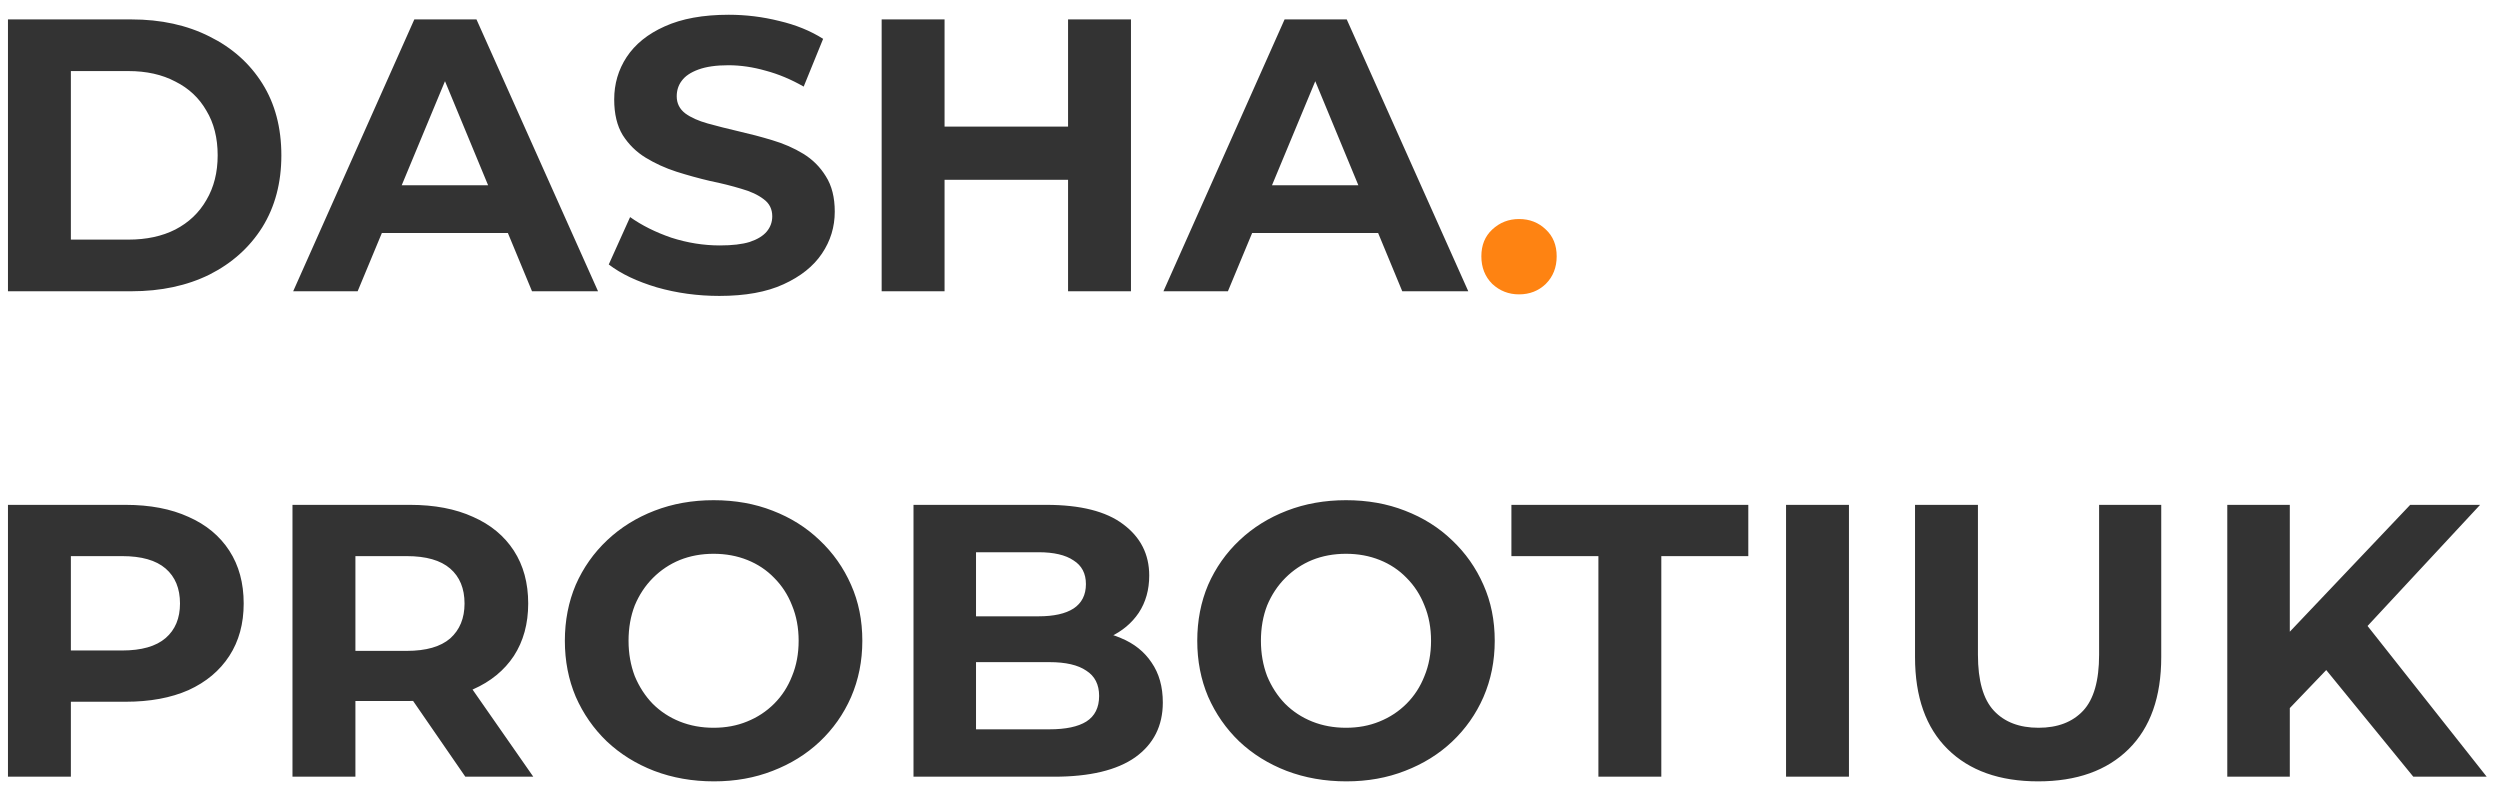 <svg width="103" height="33" viewBox="0 0 103 33" fill="none" xmlns="http://www.w3.org/2000/svg">
<path d="M0.328 12V0.8H5.416C6.632 0.8 7.704 1.035 8.632 1.504C9.56 1.963 10.285 2.608 10.808 3.44C11.331 4.272 11.592 5.259 11.592 6.4C11.592 7.531 11.331 8.517 10.808 9.36C10.285 10.192 9.56 10.843 8.632 11.312C7.704 11.771 6.632 12 5.416 12H0.328ZM2.92 9.872H5.288C6.035 9.872 6.68 9.733 7.224 9.456C7.779 9.168 8.205 8.763 8.504 8.24C8.813 7.717 8.968 7.104 8.968 6.4C8.968 5.685 8.813 5.072 8.504 4.56C8.205 4.037 7.779 3.637 7.224 3.36C6.68 3.072 6.035 2.928 5.288 2.928H2.92V9.872ZM12.079 12L17.07 0.8H19.631L24.639 12H21.919L17.823 2.112H18.846L14.735 12H12.079ZM14.575 9.6L15.262 7.632H21.023L21.727 9.6H14.575ZM29.64 12.192C28.744 12.192 27.886 12.075 27.064 11.84C26.243 11.595 25.582 11.28 25.081 10.896L25.96 8.944C26.441 9.285 27.006 9.568 27.657 9.792C28.318 10.005 28.985 10.112 29.657 10.112C30.169 10.112 30.579 10.064 30.889 9.968C31.209 9.861 31.443 9.717 31.593 9.536C31.742 9.355 31.817 9.147 31.817 8.912C31.817 8.613 31.699 8.379 31.465 8.208C31.23 8.027 30.921 7.883 30.537 7.776C30.152 7.659 29.726 7.552 29.256 7.456C28.798 7.349 28.334 7.221 27.864 7.072C27.406 6.923 26.985 6.731 26.601 6.496C26.216 6.261 25.902 5.952 25.657 5.568C25.422 5.184 25.305 4.693 25.305 4.096C25.305 3.456 25.475 2.875 25.817 2.352C26.169 1.819 26.691 1.397 27.384 1.088C28.088 0.768 28.968 0.608 30.024 0.608C30.729 0.608 31.422 0.693 32.105 0.864C32.787 1.024 33.39 1.269 33.913 1.6L33.112 3.568C32.59 3.269 32.067 3.051 31.544 2.912C31.022 2.763 30.51 2.688 30.009 2.688C29.507 2.688 29.096 2.747 28.776 2.864C28.456 2.981 28.227 3.136 28.088 3.328C27.95 3.509 27.881 3.723 27.881 3.968C27.881 4.256 27.998 4.491 28.233 4.672C28.467 4.843 28.776 4.981 29.16 5.088C29.544 5.195 29.966 5.301 30.424 5.408C30.894 5.515 31.358 5.637 31.817 5.776C32.286 5.915 32.712 6.101 33.096 6.336C33.48 6.571 33.79 6.88 34.025 7.264C34.27 7.648 34.392 8.133 34.392 8.72C34.392 9.349 34.217 9.925 33.864 10.448C33.513 10.971 32.984 11.392 32.281 11.712C31.587 12.032 30.707 12.192 29.64 12.192ZM44.004 0.8H46.596V12H44.004V0.8ZM38.916 12H36.324V0.8H38.916V12ZM44.196 7.408H38.724V5.216H44.196V7.408ZM47.934 12L52.925 0.8H55.486L60.493 12H57.773L53.678 2.112H54.702L50.59 12H47.934ZM50.429 9.6L51.117 7.632H56.877L57.581 9.6H50.429ZM0.328 32V20.8H5.176C6.179 20.8 7.043 20.965 7.768 21.296C8.493 21.616 9.053 22.08 9.448 22.688C9.843 23.296 10.04 24.021 10.04 24.864C10.04 25.696 9.843 26.416 9.448 27.024C9.053 27.632 8.493 28.101 7.768 28.432C7.043 28.752 6.179 28.912 5.176 28.912H1.768L2.92 27.744V32H0.328ZM2.92 28.032L1.768 26.8H5.032C5.832 26.8 6.429 26.629 6.824 26.288C7.219 25.947 7.416 25.472 7.416 24.864C7.416 24.245 7.219 23.765 6.824 23.424C6.429 23.083 5.832 22.912 5.032 22.912H1.768L2.92 21.68V28.032ZM12.05 32V20.8H16.898C17.901 20.8 18.765 20.965 19.491 21.296C20.216 21.616 20.776 22.08 21.171 22.688C21.565 23.296 21.762 24.021 21.762 24.864C21.762 25.696 21.565 26.416 21.171 27.024C20.776 27.621 20.216 28.08 19.491 28.4C18.765 28.72 17.901 28.88 16.898 28.88H13.491L14.643 27.744V32H12.05ZM19.171 32L16.37 27.936H19.139L21.971 32H19.171ZM14.643 28.032L13.491 26.816H16.755C17.555 26.816 18.152 26.645 18.547 26.304C18.941 25.952 19.139 25.472 19.139 24.864C19.139 24.245 18.941 23.765 18.547 23.424C18.152 23.083 17.555 22.912 16.755 22.912H13.491L14.643 21.68V28.032ZM29.416 32.192C28.531 32.192 27.709 32.048 26.952 31.76C26.206 31.472 25.555 31.067 25 30.544C24.456 30.021 24.029 29.408 23.72 28.704C23.422 28 23.272 27.232 23.272 26.4C23.272 25.568 23.422 24.8 23.72 24.096C24.029 23.392 24.462 22.779 25.016 22.256C25.571 21.733 26.221 21.328 26.968 21.04C27.715 20.752 28.526 20.608 29.4 20.608C30.285 20.608 31.096 20.752 31.832 21.04C32.579 21.328 33.224 21.733 33.768 22.256C34.323 22.779 34.755 23.392 35.064 24.096C35.373 24.789 35.528 25.557 35.528 26.4C35.528 27.232 35.373 28.005 35.064 28.72C34.755 29.424 34.323 30.037 33.768 30.56C33.224 31.072 32.579 31.472 31.832 31.76C31.096 32.048 30.291 32.192 29.416 32.192ZM29.4 29.984C29.901 29.984 30.36 29.899 30.776 29.728C31.203 29.557 31.576 29.312 31.896 28.992C32.216 28.672 32.462 28.293 32.632 27.856C32.813 27.419 32.904 26.933 32.904 26.4C32.904 25.867 32.813 25.381 32.632 24.944C32.462 24.507 32.216 24.128 31.896 23.808C31.587 23.488 31.219 23.243 30.792 23.072C30.366 22.901 29.901 22.816 29.4 22.816C28.899 22.816 28.435 22.901 28.008 23.072C27.592 23.243 27.224 23.488 26.904 23.808C26.584 24.128 26.334 24.507 26.152 24.944C25.982 25.381 25.896 25.867 25.896 26.4C25.896 26.923 25.982 27.408 26.152 27.856C26.334 28.293 26.579 28.672 26.888 28.992C27.208 29.312 27.581 29.557 28.008 29.728C28.435 29.899 28.899 29.984 29.4 29.984ZM37.636 32V20.8H43.108C44.516 20.8 45.572 21.067 46.276 21.6C46.991 22.133 47.348 22.837 47.348 23.712C47.348 24.299 47.204 24.811 46.916 25.248C46.628 25.675 46.233 26.005 45.732 26.24C45.231 26.475 44.655 26.592 44.004 26.592L44.308 25.936C45.012 25.936 45.636 26.053 46.18 26.288C46.724 26.512 47.145 26.848 47.444 27.296C47.754 27.744 47.908 28.293 47.908 28.944C47.908 29.904 47.529 30.656 46.772 31.2C46.015 31.733 44.9 32 43.428 32H37.636ZM40.212 30.048H43.236C43.908 30.048 44.415 29.941 44.756 29.728C45.108 29.504 45.284 29.152 45.284 28.672C45.284 28.203 45.108 27.856 44.756 27.632C44.415 27.397 43.908 27.28 43.236 27.28H40.02V25.392H42.788C43.417 25.392 43.898 25.285 44.228 25.072C44.569 24.848 44.74 24.512 44.74 24.064C44.74 23.627 44.569 23.301 44.228 23.088C43.898 22.864 43.417 22.752 42.788 22.752H40.212V30.048ZM55.471 32.192C54.585 32.192 53.764 32.048 53.007 31.76C52.26 31.472 51.609 31.067 51.054 30.544C50.511 30.021 50.084 29.408 49.775 28.704C49.476 28 49.327 27.232 49.327 26.4C49.327 25.568 49.476 24.8 49.775 24.096C50.084 23.392 50.516 22.779 51.071 22.256C51.625 21.733 52.276 21.328 53.023 21.04C53.769 20.752 54.58 20.608 55.455 20.608C56.34 20.608 57.151 20.752 57.886 21.04C58.633 21.328 59.279 21.733 59.822 22.256C60.377 22.779 60.809 23.392 61.118 24.096C61.428 24.789 61.583 25.557 61.583 26.4C61.583 27.232 61.428 28.005 61.118 28.72C60.809 29.424 60.377 30.037 59.822 30.56C59.279 31.072 58.633 31.472 57.886 31.76C57.151 32.048 56.345 32.192 55.471 32.192ZM55.455 29.984C55.956 29.984 56.414 29.899 56.831 29.728C57.257 29.557 57.63 29.312 57.95 28.992C58.27 28.672 58.516 28.293 58.687 27.856C58.868 27.419 58.959 26.933 58.959 26.4C58.959 25.867 58.868 25.381 58.687 24.944C58.516 24.507 58.27 24.128 57.95 23.808C57.641 23.488 57.273 23.243 56.846 23.072C56.42 22.901 55.956 22.816 55.455 22.816C54.953 22.816 54.489 22.901 54.062 23.072C53.647 23.243 53.279 23.488 52.959 23.808C52.639 24.128 52.388 24.507 52.206 24.944C52.036 25.381 51.95 25.867 51.95 26.4C51.95 26.923 52.036 27.408 52.206 27.856C52.388 28.293 52.633 28.672 52.943 28.992C53.263 29.312 53.636 29.557 54.062 29.728C54.489 29.899 54.953 29.984 55.455 29.984ZM65.854 32V22.912H62.27V20.8H72.03V22.912H68.446V32H65.854ZM73.585 32V20.8H76.177V32H73.585ZM83.971 32.192C82.382 32.192 81.139 31.749 80.243 30.864C79.347 29.979 78.899 28.715 78.899 27.072V20.8H81.491V26.976C81.491 28.043 81.71 28.811 82.147 29.28C82.584 29.749 83.198 29.984 83.987 29.984C84.776 29.984 85.389 29.749 85.827 29.28C86.264 28.811 86.483 28.043 86.483 26.976V20.8H89.043V27.072C89.043 28.715 88.595 29.979 87.699 30.864C86.803 31.749 85.56 32.192 83.971 32.192ZM94.084 29.44L93.94 26.448L99.3 20.8H102.18L97.348 26L95.908 27.536L94.084 29.44ZM91.764 32V20.8H94.34V32H91.764ZM99.428 32L95.444 27.12L97.14 25.28L102.452 32H99.428Z" fill="#333333"/>
<path d="M62.584 12.128C62.157 12.128 61.789 11.984 61.48 11.696C61.181 11.397 61.032 11.019 61.032 10.56C61.032 10.101 61.181 9.733 61.48 9.456C61.789 9.168 62.157 9.024 62.584 9.024C63.021 9.024 63.389 9.168 63.688 9.456C63.986 9.733 64.135 10.101 64.135 10.56C64.135 11.019 63.986 11.397 63.688 11.696C63.389 11.984 63.021 12.128 62.584 12.128Z" fill="#FE8312"/>
</svg>
